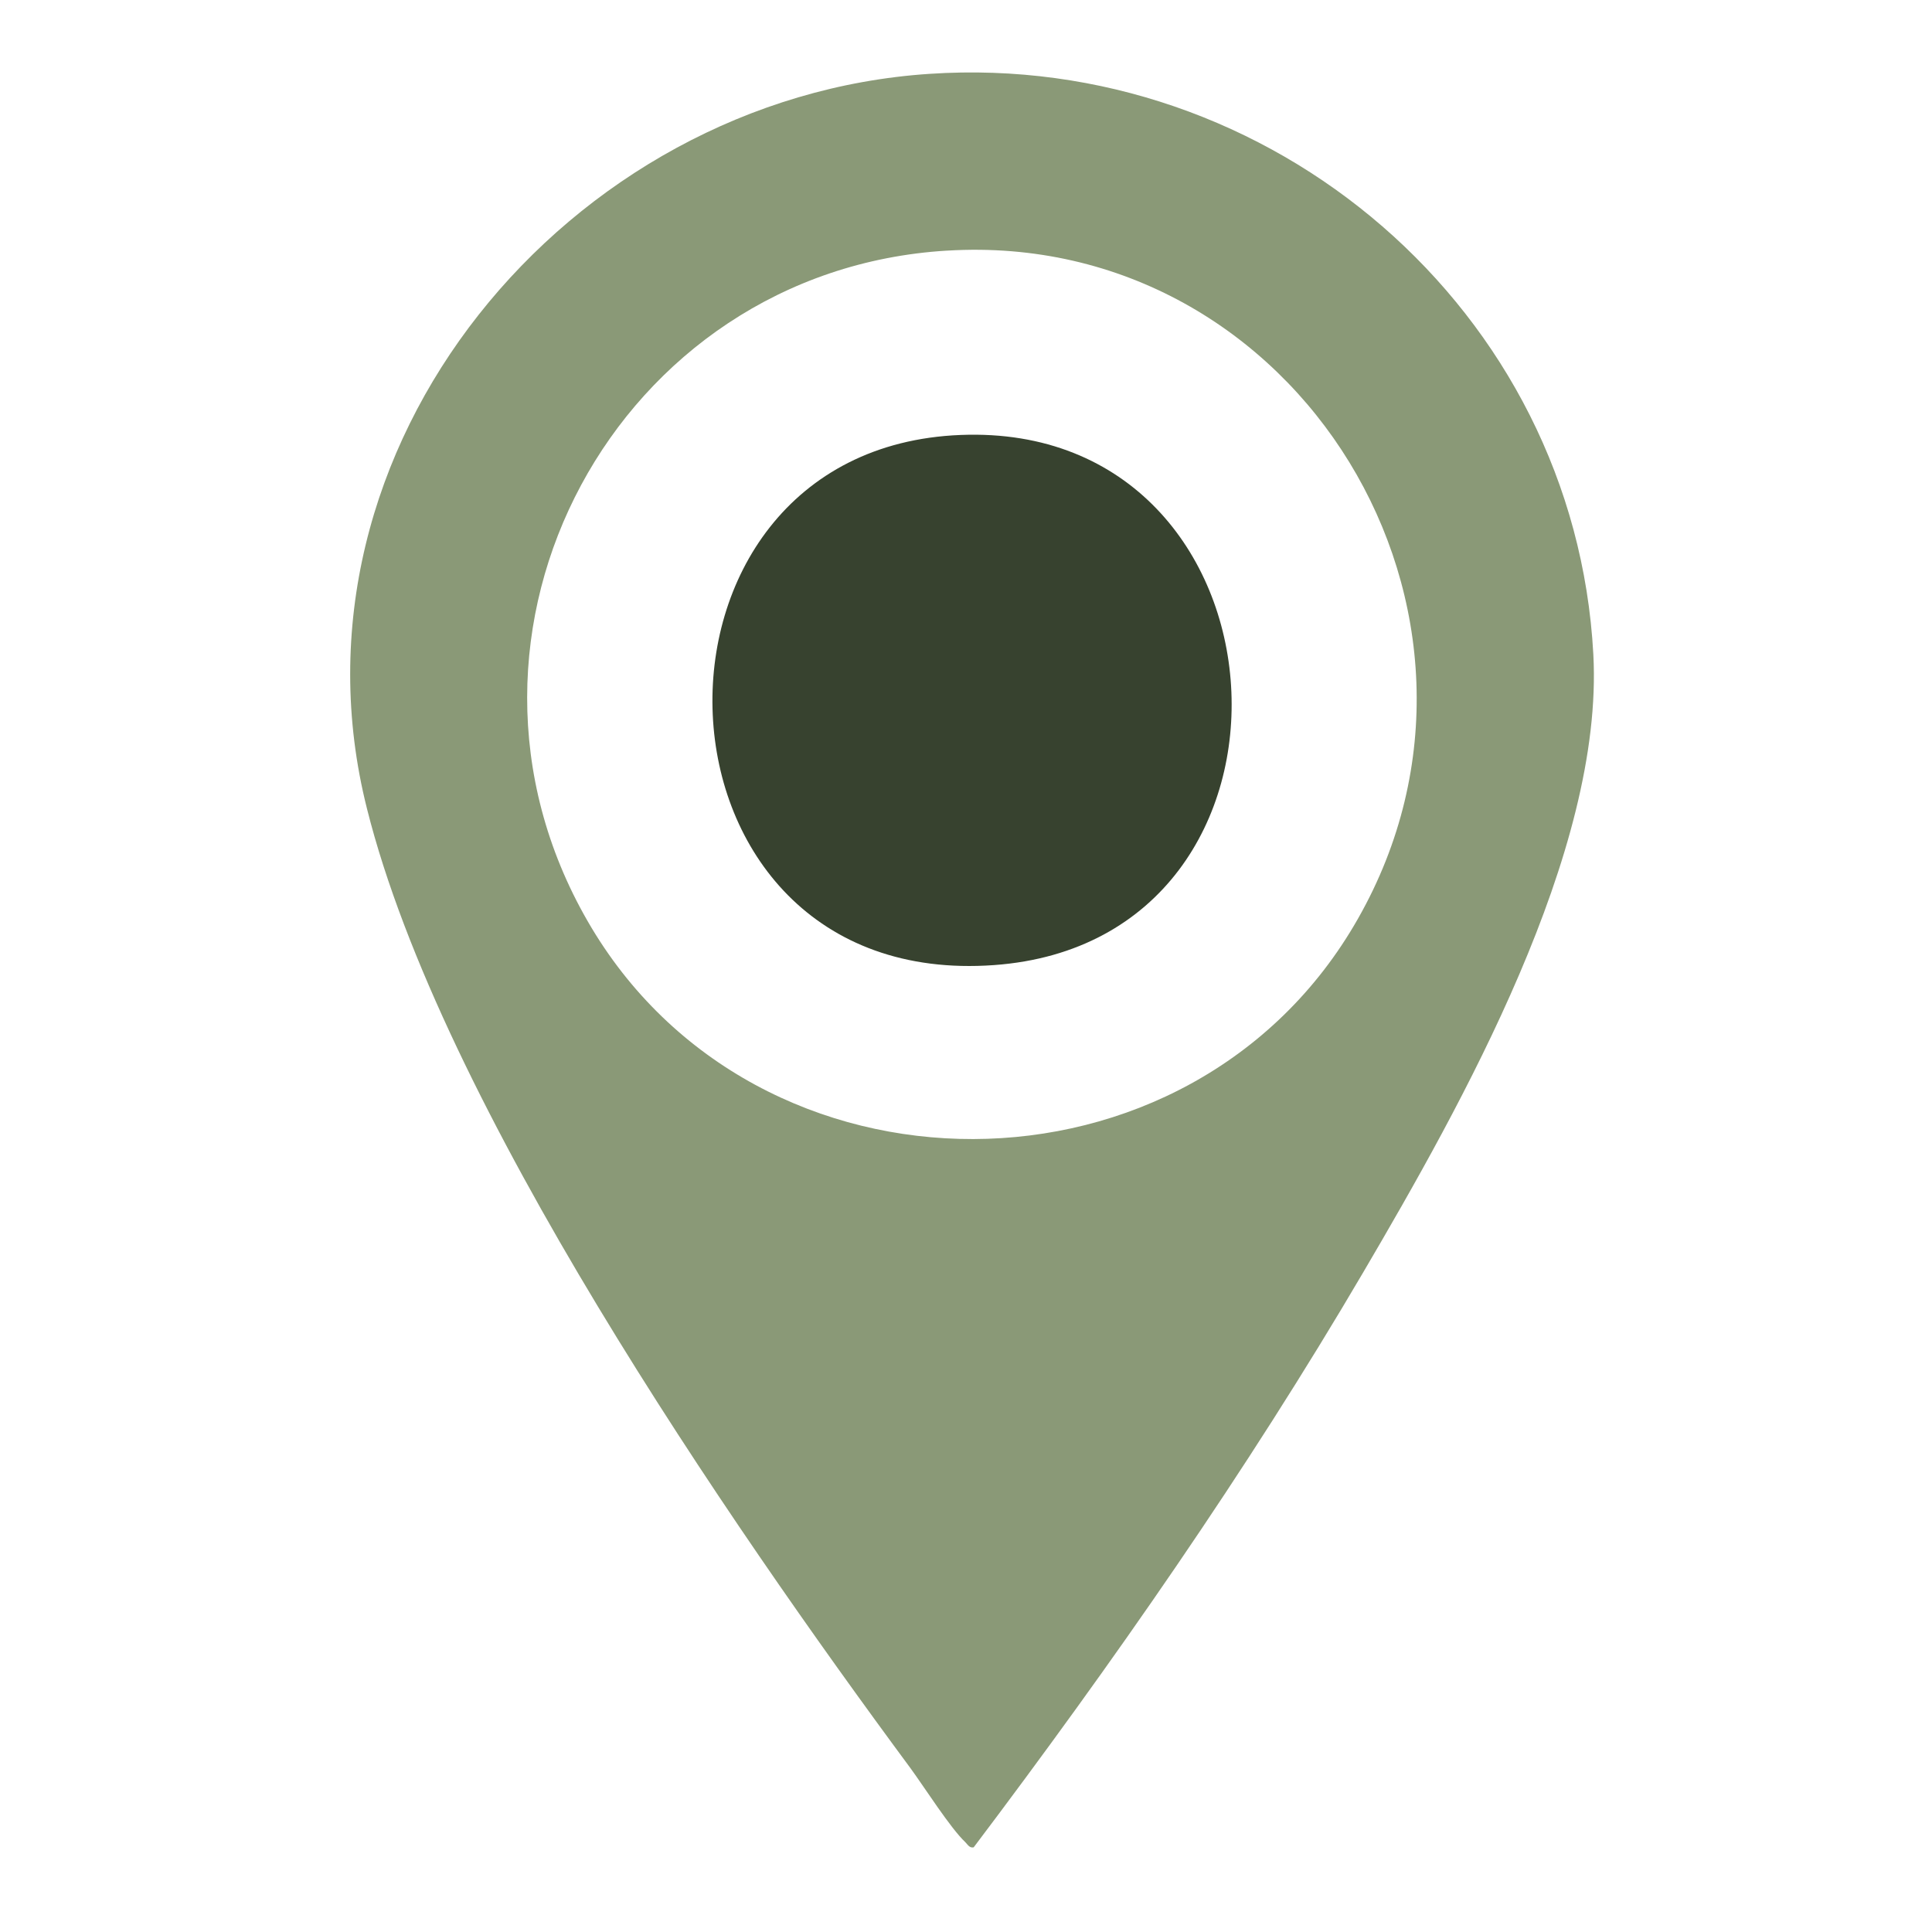 <svg width="160" height="160" viewBox="0 0 160 160" fill="none" xmlns="http://www.w3.org/2000/svg">
<path d="M76.99 6.115C105.239 4.232 130.418 25.675 131.953 54.189C132.836 70.559 121.053 91.464 112.916 105.337C103.244 121.823 92.151 137.732 80.637 152.988C80.291 153.065 80.138 152.757 79.946 152.565C78.718 151.412 76.568 148.031 75.417 146.455C60.218 125.896 36.536 91.464 30.395 66.986C22.834 37.05 47.091 8.075 76.99 6.115ZM78.411 20.756C51.083 22.409 34.886 52.383 48.665 76.285C62.559 100.418 98.676 100.341 112.455 76.093C126.848 50.807 107.504 18.989 78.449 20.756H78.411Z" fill="#8A9977"/>
<path d="M79.57 36.021C107.667 34.914 110.239 77.9 82.331 79.924C52.381 82.1 51.057 37.128 79.57 36.021Z" fill="#37422F"/>
</svg>
